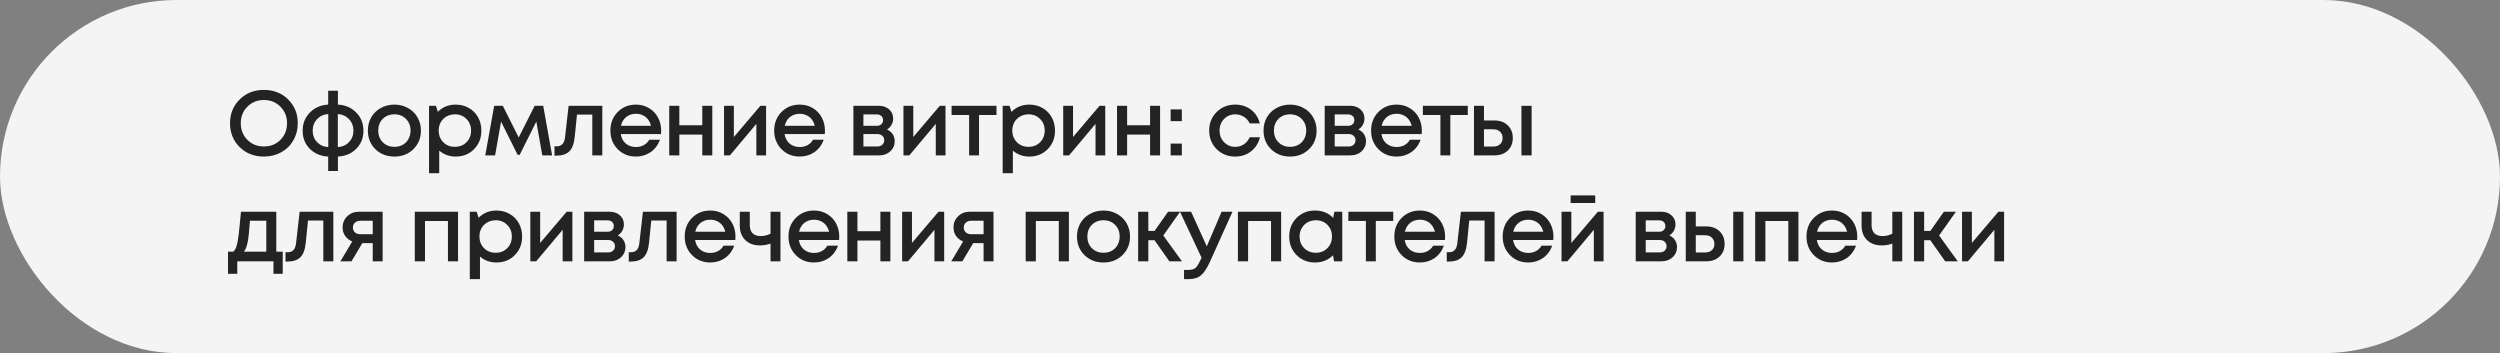 <?xml version="1.0" encoding="UTF-8"?> <svg xmlns="http://www.w3.org/2000/svg" width="354" height="50" viewBox="0 0 354 50" fill="none"><rect x="0" y="0" width="354" height="50" fill="#808080" stroke="none"/><rect width="354" height="50" rx="25" fill="#F5F4F4"></rect><path d="M37.369 22.169C35.991 22.169 34.847 21.723 33.937 20.83C33.027 19.929 32.572 18.802 32.572 17.45C32.572 16.098 33.027 14.976 33.937 14.083C34.847 13.182 35.991 12.731 37.369 12.731C38.747 12.731 39.891 13.182 40.801 14.083C41.711 14.976 42.166 16.098 42.166 17.45C42.166 18.334 41.958 19.14 41.542 19.868C41.135 20.587 40.563 21.151 39.826 21.558C39.098 21.965 38.279 22.169 37.369 22.169ZM35.029 19.803C35.653 20.427 36.433 20.739 37.369 20.739C38.314 20.739 39.094 20.427 39.709 19.803C40.333 19.17 40.645 18.386 40.645 17.45C40.645 16.514 40.333 15.734 39.709 15.11C39.094 14.477 38.314 14.161 37.369 14.161C36.433 14.161 35.653 14.477 35.029 15.11C34.405 15.734 34.093 16.514 34.093 17.45C34.093 18.386 34.405 19.17 35.029 19.803ZM51.463 18.516C51.463 19.547 51.121 20.401 50.436 21.077C49.76 21.753 48.898 22.117 47.849 22.169V24.21H46.471V22.169C45.423 22.117 44.556 21.753 43.871 21.077C43.195 20.401 42.857 19.547 42.857 18.516C42.857 17.485 43.2 16.622 43.884 15.929C44.569 15.236 45.431 14.863 46.471 14.811V12.848H47.849V14.811C48.889 14.863 49.752 15.236 50.436 15.929C51.121 16.614 51.463 17.476 51.463 18.516ZM44.274 18.503C44.274 19.144 44.478 19.682 44.885 20.115C45.301 20.548 45.834 20.787 46.484 20.83V16.15C45.834 16.193 45.301 16.436 44.885 16.878C44.478 17.32 44.274 17.862 44.274 18.503ZM47.836 20.83C48.486 20.787 49.015 20.548 49.422 20.115C49.838 19.682 50.046 19.144 50.046 18.503C50.046 17.862 49.838 17.32 49.422 16.878C49.006 16.436 48.478 16.193 47.836 16.15V20.83ZM58.525 21.129C57.815 21.822 56.922 22.169 55.847 22.169C54.773 22.169 53.876 21.822 53.156 21.129C52.446 20.427 52.09 19.547 52.09 18.49C52.09 17.797 52.251 17.168 52.571 16.605C52.901 16.042 53.351 15.604 53.923 15.292C54.504 14.971 55.145 14.811 55.847 14.811C56.549 14.811 57.186 14.971 57.758 15.292C58.339 15.604 58.79 16.042 59.11 16.605C59.44 17.168 59.604 17.797 59.604 18.49C59.604 19.547 59.245 20.427 58.525 21.129ZM55.847 20.791C56.289 20.791 56.684 20.696 57.03 20.505C57.377 20.306 57.646 20.033 57.836 19.686C58.036 19.331 58.135 18.932 58.135 18.49C58.135 17.823 57.919 17.272 57.485 16.839C57.061 16.406 56.515 16.189 55.847 16.189C55.18 16.189 54.63 16.406 54.196 16.839C53.772 17.272 53.559 17.823 53.559 18.49C53.559 19.157 53.772 19.708 54.196 20.141C54.63 20.574 55.18 20.791 55.847 20.791ZM64.522 14.811C65.215 14.811 65.839 14.971 66.394 15.292C66.948 15.604 67.382 16.042 67.694 16.605C68.005 17.168 68.162 17.797 68.162 18.49C68.162 19.547 67.815 20.427 67.121 21.129C66.437 21.822 65.57 22.169 64.522 22.169C63.62 22.169 62.844 21.887 62.194 21.324V24.522H60.752V14.98H61.727L61.999 15.838C62.675 15.153 63.516 14.811 64.522 14.811ZM62.767 20.141C63.2 20.574 63.746 20.791 64.404 20.791C65.072 20.791 65.622 20.574 66.055 20.141C66.489 19.699 66.706 19.149 66.706 18.49C66.706 17.831 66.489 17.285 66.055 16.852C65.622 16.41 65.076 16.189 64.418 16.189C63.984 16.189 63.59 16.289 63.234 16.488C62.879 16.687 62.602 16.965 62.403 17.32C62.212 17.667 62.117 18.057 62.117 18.49C62.117 19.149 62.333 19.699 62.767 20.141ZM78.179 22H76.788L75.943 17.216L73.59 21.922H73.291L70.951 17.216L70.106 22H68.715L69.976 14.98H71.198L73.447 19.465L75.709 14.98H76.918L78.179 22ZM80.516 14.98H85.287V22H83.87V16.228H81.699L81.387 19.335C81.292 20.323 81.036 21.021 80.62 21.428C80.213 21.835 79.593 22.039 78.761 22.039H78.514V20.713H78.852C79.537 20.713 79.922 20.284 80.009 19.426L80.516 14.98ZM93.622 18.503C93.622 18.633 93.613 18.793 93.596 18.984H87.902C87.988 19.547 88.222 19.994 88.604 20.323C88.994 20.652 89.475 20.817 90.047 20.817C90.324 20.817 90.584 20.778 90.827 20.7C91.069 20.613 91.282 20.496 91.464 20.349C91.654 20.193 91.81 20.007 91.932 19.79H93.453C93.175 20.535 92.733 21.12 92.127 21.545C91.52 21.961 90.827 22.169 90.047 22.169C89.015 22.169 88.153 21.818 87.46 21.116C86.775 20.414 86.433 19.539 86.433 18.49C86.433 17.441 86.775 16.566 87.46 15.864C88.153 15.162 89.015 14.811 90.047 14.811C90.749 14.811 91.373 14.98 91.919 15.318C92.465 15.647 92.885 16.094 93.18 16.657C93.474 17.212 93.622 17.827 93.622 18.503ZM90.047 16.111C89.509 16.111 89.05 16.263 88.669 16.566C88.296 16.869 88.049 17.285 87.928 17.814H92.179C92.092 17.459 91.949 17.155 91.75 16.904C91.55 16.644 91.303 16.449 91.009 16.319C90.723 16.18 90.402 16.111 90.047 16.111ZM99.444 14.98H100.861V22H99.444V19.062H96.194V22H94.764V14.98H96.194V17.736H99.444V14.98ZM107.672 14.98H108.478V22H107.1V17.541L103.356 22H102.524V14.98H103.915V19.4L107.672 14.98ZM116.814 18.503C116.814 18.633 116.805 18.793 116.788 18.984H111.094C111.181 19.547 111.415 19.994 111.796 20.323C112.186 20.652 112.667 20.817 113.239 20.817C113.516 20.817 113.776 20.778 114.019 20.7C114.262 20.613 114.474 20.496 114.656 20.349C114.847 20.193 115.003 20.007 115.124 19.79H116.645C116.368 20.535 115.926 21.12 115.319 21.545C114.712 21.961 114.019 22.169 113.239 22.169C112.208 22.169 111.345 21.818 110.652 21.116C109.967 20.414 109.625 19.539 109.625 18.49C109.625 17.441 109.967 16.566 110.652 15.864C111.345 15.162 112.208 14.811 113.239 14.811C113.941 14.811 114.565 14.98 115.111 15.318C115.657 15.647 116.077 16.094 116.372 16.657C116.667 17.212 116.814 17.827 116.814 18.503ZM113.239 16.111C112.702 16.111 112.242 16.263 111.861 16.566C111.488 16.869 111.241 17.285 111.12 17.814H115.371C115.284 17.459 115.141 17.155 114.942 16.904C114.743 16.644 114.496 16.449 114.201 16.319C113.915 16.18 113.594 16.111 113.239 16.111ZM125.599 18.334C125.764 18.403 125.911 18.494 126.041 18.607C126.18 18.711 126.297 18.837 126.392 18.984C126.488 19.123 126.561 19.279 126.613 19.452C126.665 19.625 126.691 19.803 126.691 19.985C126.691 20.557 126.483 21.038 126.067 21.428C125.651 21.809 125.131 22 124.507 22H120.841V14.98H124.455C125.045 14.98 125.526 15.149 125.898 15.487C126.28 15.816 126.47 16.245 126.47 16.774C126.47 17.103 126.392 17.407 126.236 17.684C126.08 17.961 125.868 18.178 125.599 18.334ZM125.04 17.008C125.04 16.765 124.958 16.57 124.793 16.423C124.637 16.276 124.429 16.202 124.169 16.202H122.258V17.814H124.169C124.429 17.814 124.637 17.74 124.793 17.593C124.958 17.446 125.04 17.251 125.04 17.008ZM124.247 20.739C124.533 20.739 124.763 20.657 124.936 20.492C125.118 20.327 125.209 20.119 125.209 19.868C125.209 19.608 125.118 19.396 124.936 19.231C124.754 19.066 124.52 18.984 124.234 18.984H122.258V20.739H124.247ZM133.077 14.98H133.883V22H132.505V17.541L128.761 22H127.929V14.98H129.32V19.4L133.077 14.98ZM141.101 14.98V16.28H138.631V22H137.227V16.28H134.744V14.98H141.101ZM145.747 14.811C146.44 14.811 147.064 14.971 147.619 15.292C148.174 15.604 148.607 16.042 148.919 16.605C149.231 17.168 149.387 17.797 149.387 18.49C149.387 19.547 149.04 20.427 148.347 21.129C147.662 21.822 146.796 22.169 145.747 22.169C144.846 22.169 144.07 21.887 143.42 21.324V24.522H141.977V14.98H142.952L143.225 15.838C143.901 15.153 144.742 14.811 145.747 14.811ZM143.992 20.141C144.425 20.574 144.971 20.791 145.63 20.791C146.297 20.791 146.848 20.574 147.281 20.141C147.714 19.699 147.931 19.149 147.931 18.49C147.931 17.831 147.714 17.285 147.281 16.852C146.848 16.41 146.302 16.189 145.643 16.189C145.21 16.189 144.815 16.289 144.46 16.488C144.105 16.687 143.827 16.965 143.628 17.32C143.437 17.667 143.342 18.057 143.342 18.49C143.342 19.149 143.559 19.699 143.992 20.141ZM155.698 14.98H156.504V22H155.126V17.541L151.382 22H150.55V14.98H151.941V19.4L155.698 14.98ZM162.851 14.98H164.268V22H162.851V19.062H159.601V22H158.171V14.98H159.601V17.736H162.851V14.98ZM165.762 17.151V15.487H167.348V17.151H165.762ZM165.762 22V20.336H167.348V22H165.762ZM174.899 22.169C173.859 22.169 172.984 21.818 172.273 21.116C171.571 20.405 171.22 19.53 171.22 18.49C171.22 17.441 171.571 16.566 172.273 15.864C172.984 15.162 173.863 14.811 174.912 14.811C175.77 14.811 176.515 15.054 177.148 15.539C177.781 16.024 178.192 16.67 178.383 17.476H176.953C176.771 17.077 176.498 16.765 176.134 16.54C175.77 16.306 175.358 16.189 174.899 16.189C174.492 16.189 174.119 16.289 173.781 16.488C173.443 16.687 173.174 16.965 172.975 17.32C172.784 17.667 172.689 18.057 172.689 18.49C172.689 19.14 172.901 19.686 173.326 20.128C173.751 20.57 174.275 20.791 174.899 20.791C175.358 20.791 175.766 20.674 176.121 20.44C176.485 20.206 176.762 19.872 176.953 19.439H178.409C178.21 20.262 177.789 20.925 177.148 21.428C176.515 21.922 175.766 22.169 174.899 22.169ZM185.352 21.129C184.641 21.822 183.749 22.169 182.674 22.169C181.599 22.169 180.702 21.822 179.983 21.129C179.272 20.427 178.917 19.547 178.917 18.49C178.917 17.797 179.077 17.168 179.398 16.605C179.727 16.042 180.178 15.604 180.75 15.292C181.331 14.971 181.972 14.811 182.674 14.811C183.376 14.811 184.013 14.971 184.585 15.292C185.166 15.604 185.616 16.042 185.937 16.605C186.266 17.168 186.431 17.797 186.431 18.49C186.431 19.547 186.071 20.427 185.352 21.129ZM182.674 20.791C183.116 20.791 183.51 20.696 183.857 20.505C184.204 20.306 184.472 20.033 184.663 19.686C184.862 19.331 184.962 18.932 184.962 18.49C184.962 17.823 184.745 17.272 184.312 16.839C183.887 16.406 183.341 16.189 182.674 16.189C182.007 16.189 181.456 16.406 181.023 16.839C180.598 17.272 180.386 17.823 180.386 18.49C180.386 19.157 180.598 19.708 181.023 20.141C181.456 20.574 182.007 20.791 182.674 20.791ZM192.336 18.334C192.501 18.403 192.648 18.494 192.778 18.607C192.917 18.711 193.034 18.837 193.129 18.984C193.225 19.123 193.298 19.279 193.35 19.452C193.402 19.625 193.428 19.803 193.428 19.985C193.428 20.557 193.22 21.038 192.804 21.428C192.388 21.809 191.868 22 191.244 22H187.578V14.98H191.192C191.782 14.98 192.263 15.149 192.635 15.487C193.017 15.816 193.207 16.245 193.207 16.774C193.207 17.103 193.129 17.407 192.973 17.684C192.817 17.961 192.605 18.178 192.336 18.334ZM191.777 17.008C191.777 16.765 191.695 16.57 191.53 16.423C191.374 16.276 191.166 16.202 190.906 16.202H188.995V17.814H190.906C191.166 17.814 191.374 17.74 191.53 17.593C191.695 17.446 191.777 17.251 191.777 17.008ZM190.984 20.739C191.27 20.739 191.5 20.657 191.673 20.492C191.855 20.327 191.946 20.119 191.946 19.868C191.946 19.608 191.855 19.396 191.673 19.231C191.491 19.066 191.257 18.984 190.971 18.984H188.995V20.739H190.984ZM201.335 18.503C201.335 18.633 201.326 18.793 201.309 18.984H195.615C195.701 19.547 195.935 19.994 196.317 20.323C196.707 20.652 197.188 20.817 197.76 20.817C198.037 20.817 198.297 20.778 198.54 20.7C198.782 20.613 198.995 20.496 199.177 20.349C199.367 20.193 199.523 20.007 199.645 19.79H201.166C200.888 20.535 200.446 21.12 199.84 21.545C199.233 21.961 198.54 22.169 197.76 22.169C196.728 22.169 195.866 21.818 195.173 21.116C194.488 20.414 194.146 19.539 194.146 18.49C194.146 17.441 194.488 16.566 195.173 15.864C195.866 15.162 196.728 14.811 197.76 14.811C198.462 14.811 199.086 14.98 199.632 15.318C200.178 15.647 200.598 16.094 200.893 16.657C201.187 17.212 201.335 17.827 201.335 18.503ZM197.76 16.111C197.222 16.111 196.763 16.263 196.382 16.566C196.009 16.869 195.762 17.285 195.641 17.814H199.892C199.805 17.459 199.662 17.155 199.463 16.904C199.263 16.644 199.016 16.449 198.722 16.319C198.436 16.18 198.115 16.111 197.76 16.111ZM207.837 14.98V16.28H205.367V22H203.963V16.28H201.48V14.98H207.837ZM211.626 17.06C212.397 17.06 213.021 17.29 213.498 17.749C213.975 18.208 214.213 18.806 214.213 19.543C214.213 20.271 213.975 20.865 213.498 21.324C213.021 21.775 212.397 22 211.626 22H208.714V14.98H210.131V17.06H211.626ZM215.435 14.98H216.878V22H215.435V14.98ZM211.457 20.752C211.847 20.752 212.163 20.644 212.406 20.427C212.649 20.202 212.77 19.907 212.77 19.543C212.77 19.3 212.714 19.088 212.601 18.906C212.497 18.715 212.345 18.568 212.146 18.464C211.947 18.36 211.717 18.308 211.457 18.308H210.131V20.752H211.457ZM39.124 35.635H40.034V38.768H38.721V37H33.599V38.768H32.286V35.635H33.027C33.226 35.47 33.378 35.219 33.482 34.881C33.595 34.543 33.694 34.032 33.781 33.347C33.868 32.654 33.98 31.531 34.119 29.98H39.124V35.635ZM35.393 31.254C35.298 32.667 35.189 33.681 35.068 34.296C34.947 34.911 34.769 35.358 34.535 35.635H37.707V31.254H35.393ZM42.429 29.98H47.2V37H45.783V31.228H43.612L43.3 34.335C43.204 35.323 42.949 36.021 42.533 36.428C42.125 36.835 41.506 37.039 40.674 37.039H40.427V35.713H40.765C41.449 35.713 41.835 35.284 41.922 34.426L42.429 29.98ZM50.828 29.98H54.182V37H52.778V34.426H51.309L49.775 37H48.202L49.879 34.192C49.455 34.019 49.121 33.759 48.878 33.412C48.636 33.065 48.514 32.662 48.514 32.203C48.514 31.57 48.735 31.042 49.177 30.617C49.619 30.192 50.169 29.98 50.828 29.98ZM51.023 33.165H52.778V31.254H51.023C50.815 31.254 50.629 31.297 50.464 31.384C50.308 31.462 50.187 31.575 50.1 31.722C50.014 31.861 49.97 32.025 49.97 32.216C49.97 32.493 50.066 32.723 50.256 32.905C50.447 33.078 50.703 33.165 51.023 33.165ZM58.736 29.98H64.859V37H63.429V31.293H60.179V37H58.736V29.98ZM70.292 29.811C70.986 29.811 71.61 29.971 72.164 30.292C72.719 30.604 73.152 31.042 73.464 31.605C73.776 32.168 73.932 32.797 73.932 33.49C73.932 34.547 73.586 35.427 72.892 36.129C72.208 36.822 71.341 37.169 70.292 37.169C69.391 37.169 68.615 36.887 67.965 36.324V39.522H66.522V29.98H67.497L67.77 30.838C68.446 30.153 69.287 29.811 70.292 29.811ZM68.537 35.141C68.971 35.574 69.517 35.791 70.175 35.791C70.843 35.791 71.393 35.574 71.826 35.141C72.26 34.699 72.476 34.149 72.476 33.49C72.476 32.831 72.26 32.285 71.826 31.852C71.393 31.41 70.847 31.189 70.188 31.189C69.755 31.189 69.361 31.289 69.005 31.488C68.65 31.687 68.373 31.965 68.173 32.32C67.983 32.667 67.887 33.057 67.887 33.49C67.887 34.149 68.104 34.699 68.537 35.141ZM80.243 29.98H81.049V37H79.671V32.541L75.927 37H75.095V29.98H76.486V34.4L80.243 29.98ZM87.474 33.334C87.639 33.403 87.786 33.494 87.916 33.607C88.055 33.711 88.172 33.837 88.267 33.984C88.362 34.123 88.436 34.279 88.488 34.452C88.54 34.625 88.566 34.803 88.566 34.985C88.566 35.557 88.358 36.038 87.942 36.428C87.526 36.809 87.006 37 86.382 37H82.716V29.98H86.33C86.919 29.98 87.4 30.149 87.773 30.487C88.154 30.816 88.345 31.245 88.345 31.774C88.345 32.103 88.267 32.407 88.111 32.684C87.955 32.961 87.743 33.178 87.474 33.334ZM86.915 32.008C86.915 31.765 86.833 31.57 86.668 31.423C86.512 31.276 86.304 31.202 86.044 31.202H84.133V32.814H86.044C86.304 32.814 86.512 32.74 86.668 32.593C86.833 32.446 86.915 32.251 86.915 32.008ZM86.122 35.739C86.408 35.739 86.638 35.657 86.811 35.492C86.993 35.327 87.084 35.119 87.084 34.868C87.084 34.608 86.993 34.396 86.811 34.231C86.629 34.066 86.395 33.984 86.109 33.984H84.133V35.739H86.122ZM91.038 29.98H95.809V37H94.392V31.228H92.222L91.909 34.335C91.814 35.323 91.558 36.021 91.142 36.428C90.735 36.835 90.115 37.039 89.284 37.039H89.037V35.713H89.374C90.059 35.713 90.445 35.284 90.531 34.426L91.038 29.98ZM104.144 33.503C104.144 33.633 104.135 33.793 104.118 33.984H98.424C98.511 34.547 98.745 34.994 99.126 35.323C99.516 35.652 99.997 35.817 100.569 35.817C100.846 35.817 101.106 35.778 101.349 35.7C101.592 35.613 101.804 35.496 101.986 35.349C102.177 35.193 102.333 35.007 102.454 34.79H103.975C103.698 35.535 103.256 36.12 102.649 36.545C102.042 36.961 101.349 37.169 100.569 37.169C99.538 37.169 98.675 36.818 97.982 36.116C97.297 35.414 96.955 34.539 96.955 33.49C96.955 32.441 97.297 31.566 97.982 30.864C98.675 30.162 99.538 29.811 100.569 29.811C101.271 29.811 101.895 29.98 102.441 30.318C102.987 30.647 103.407 31.094 103.702 31.657C103.997 32.212 104.144 32.827 104.144 33.503ZM100.569 31.111C100.032 31.111 99.572 31.263 99.191 31.566C98.818 31.869 98.571 32.285 98.45 32.814H102.701C102.614 32.459 102.471 32.155 102.272 31.904C102.073 31.644 101.826 31.449 101.531 31.319C101.245 31.18 100.924 31.111 100.569 31.111ZM109.108 29.98H110.512V37H109.108V34.491C108.632 34.664 108.129 34.751 107.6 34.751C106.742 34.751 106.053 34.5 105.533 33.997C105.013 33.494 104.753 32.801 104.753 31.917V29.98H106.17V31.865C106.17 32.368 106.3 32.753 106.56 33.022C106.829 33.291 107.215 33.425 107.717 33.425C108.22 33.425 108.684 33.312 109.108 33.087V29.98ZM118.84 33.503C118.84 33.633 118.831 33.793 118.814 33.984H113.12C113.206 34.547 113.44 34.994 113.822 35.323C114.212 35.652 114.693 35.817 115.265 35.817C115.542 35.817 115.802 35.778 116.045 35.7C116.287 35.613 116.5 35.496 116.682 35.349C116.872 35.193 117.028 35.007 117.15 34.79H118.671C118.393 35.535 117.951 36.12 117.345 36.545C116.738 36.961 116.045 37.169 115.265 37.169C114.233 37.169 113.371 36.818 112.678 36.116C111.993 35.414 111.651 34.539 111.651 33.49C111.651 32.441 111.993 31.566 112.678 30.864C113.371 30.162 114.233 29.811 115.265 29.811C115.967 29.811 116.591 29.98 117.137 30.318C117.683 30.647 118.103 31.094 118.398 31.657C118.692 32.212 118.84 32.827 118.84 33.503ZM115.265 31.111C114.727 31.111 114.268 31.263 113.887 31.566C113.514 31.869 113.267 32.285 113.146 32.814H117.397C117.31 32.459 117.167 32.155 116.968 31.904C116.768 31.644 116.521 31.449 116.227 31.319C115.941 31.18 115.62 31.111 115.265 31.111ZM124.662 29.98H126.079V37H124.662V34.062H121.412V37H119.982V29.98H121.412V32.736H124.662V29.98ZM132.89 29.98H133.696V37H132.318V32.541L128.574 37H127.742V29.98H129.133V34.4L132.89 29.98ZM137.326 29.98H140.68V37H139.276V34.426H137.807L136.273 37H134.7L136.377 34.192C135.952 34.019 135.619 33.759 135.376 33.412C135.133 33.065 135.012 32.662 135.012 32.203C135.012 31.57 135.233 31.042 135.675 30.617C136.117 30.192 136.667 29.98 137.326 29.98ZM137.521 33.165H139.276V31.254H137.521C137.313 31.254 137.127 31.297 136.962 31.384C136.806 31.462 136.685 31.575 136.598 31.722C136.511 31.861 136.468 32.025 136.468 32.216C136.468 32.493 136.563 32.723 136.754 32.905C136.945 33.078 137.2 33.165 137.521 33.165ZM145.234 29.98H151.357V37H149.927V31.293H146.677V37H145.234V29.98ZM158.935 36.129C158.224 36.822 157.332 37.169 156.257 37.169C155.182 37.169 154.285 36.822 153.566 36.129C152.855 35.427 152.5 34.547 152.5 33.49C152.5 32.797 152.66 32.168 152.981 31.605C153.31 31.042 153.761 30.604 154.333 30.292C154.914 29.971 155.555 29.811 156.257 29.811C156.959 29.811 157.596 29.971 158.168 30.292C158.749 30.604 159.199 31.042 159.52 31.605C159.849 32.168 160.014 32.797 160.014 33.49C160.014 34.547 159.654 35.427 158.935 36.129ZM156.257 35.791C156.699 35.791 157.093 35.696 157.44 35.505C157.787 35.306 158.055 35.033 158.246 34.686C158.445 34.331 158.545 33.932 158.545 33.49C158.545 32.823 158.328 32.272 157.895 31.839C157.47 31.406 156.924 31.189 156.257 31.189C155.59 31.189 155.039 31.406 154.606 31.839C154.181 32.272 153.969 32.823 153.969 33.49C153.969 34.157 154.181 34.708 154.606 35.141C155.039 35.574 155.59 35.791 156.257 35.791ZM165.581 37L163.475 34.01H162.604V37H161.161V29.98H162.604V32.697H163.488L165.399 29.98H167.102L164.723 33.347L167.362 37H165.581ZM172.975 29.98H174.522L171.298 37.13C170.89 38.023 170.474 38.642 170.05 38.989C169.634 39.344 169.075 39.522 168.373 39.522H167.658V38.222H168.256C168.715 38.222 169.053 38.131 169.27 37.949C169.486 37.767 169.725 37.39 169.985 36.818L170.141 36.493L167.086 29.98H168.659L170.882 34.881L172.975 29.98ZM175.286 29.98H181.409V37H179.979V31.293H176.729V37H175.286V29.98ZM188.947 29.98H190.065V37H188.895L188.752 36.142C188.076 36.827 187.231 37.169 186.217 37.169C185.169 37.169 184.293 36.818 183.591 36.116C182.898 35.414 182.551 34.539 182.551 33.49C182.551 32.433 182.898 31.557 183.591 30.864C184.293 30.162 185.169 29.811 186.217 29.811C187.249 29.811 188.102 30.158 188.778 30.851L188.947 29.98ZM184.67 35.141C185.112 35.574 185.663 35.791 186.321 35.791C186.989 35.791 187.535 35.574 187.959 35.141C188.393 34.699 188.609 34.149 188.609 33.49C188.609 32.823 188.393 32.272 187.959 31.839C187.535 31.406 186.989 31.189 186.321 31.189C185.888 31.189 185.494 31.289 185.138 31.488C184.792 31.687 184.519 31.965 184.319 32.32C184.12 32.667 184.02 33.057 184.02 33.49C184.02 34.149 184.237 34.699 184.67 35.141ZM197.284 29.98V31.28H194.814V37H193.41V31.28H190.927V29.98H197.284ZM204.626 33.503C204.626 33.633 204.618 33.793 204.6 33.984H198.906C198.993 34.547 199.227 34.994 199.608 35.323C199.998 35.652 200.479 35.817 201.051 35.817C201.329 35.817 201.589 35.778 201.831 35.7C202.074 35.613 202.286 35.496 202.468 35.349C202.659 35.193 202.815 35.007 202.936 34.79H204.457C204.18 35.535 203.738 36.12 203.131 36.545C202.525 36.961 201.831 37.169 201.051 37.169C200.02 37.169 199.158 36.818 198.464 36.116C197.78 35.414 197.437 34.539 197.437 33.49C197.437 32.441 197.78 31.566 198.464 30.864C199.158 30.162 200.02 29.811 201.051 29.811C201.753 29.811 202.377 29.98 202.923 30.318C203.469 30.647 203.89 31.094 204.184 31.657C204.479 32.212 204.626 32.827 204.626 33.503ZM201.051 31.111C200.514 31.111 200.055 31.263 199.673 31.566C199.301 31.869 199.054 32.285 198.932 32.814H203.183C203.097 32.459 202.954 32.155 202.754 31.904C202.555 31.644 202.308 31.449 202.013 31.319C201.727 31.18 201.407 31.111 201.051 31.111ZM206.864 29.98H211.635V37H210.218V31.228H208.047L207.735 34.335C207.64 35.323 207.384 36.021 206.968 36.428C206.561 36.835 205.941 37.039 205.109 37.039H204.862V35.713H205.2C205.885 35.713 206.27 35.284 206.357 34.426L206.864 29.98ZM219.969 33.503C219.969 33.633 219.961 33.793 219.943 33.984H214.249C214.336 34.547 214.57 34.994 214.951 35.323C215.341 35.652 215.822 35.817 216.394 35.817C216.672 35.817 216.932 35.778 217.174 35.7C217.417 35.613 217.629 35.496 217.811 35.349C218.002 35.193 218.158 35.007 218.279 34.79H219.8C219.523 35.535 219.081 36.12 218.474 36.545C217.868 36.961 217.174 37.169 216.394 37.169C215.363 37.169 214.501 36.818 213.807 36.116C213.123 35.414 212.78 34.539 212.78 33.49C212.78 32.441 213.123 31.566 213.807 30.864C214.501 30.162 215.363 29.811 216.394 29.811C217.096 29.811 217.72 29.98 218.266 30.318C218.812 30.647 219.233 31.094 219.527 31.657C219.822 32.212 219.969 32.827 219.969 33.503ZM216.394 31.111C215.857 31.111 215.398 31.263 215.016 31.566C214.644 31.869 214.397 32.285 214.275 32.814H218.526C218.44 32.459 218.297 32.155 218.097 31.904C217.898 31.644 217.651 31.449 217.356 31.319C217.07 31.18 216.75 31.111 216.394 31.111ZM225.883 27.666V28.745H222.399V27.666H225.883ZM226.26 29.98H227.066V37H225.688V32.541L221.944 37H221.112V29.98H222.503V34.4L226.26 29.98ZM236.376 33.334C236.54 33.403 236.688 33.494 236.818 33.607C236.956 33.711 237.073 33.837 237.169 33.984C237.264 34.123 237.338 34.279 237.39 34.452C237.442 34.625 237.468 34.803 237.468 34.985C237.468 35.557 237.26 36.038 236.844 36.428C236.428 36.809 235.908 37 235.284 37H231.618V29.98H235.232C235.821 29.98 236.302 30.149 236.675 30.487C237.056 30.816 237.247 31.245 237.247 31.774C237.247 32.103 237.169 32.407 237.013 32.684C236.857 32.961 236.644 33.178 236.376 33.334ZM235.817 32.008C235.817 31.765 235.734 31.57 235.57 31.423C235.414 31.276 235.206 31.202 234.946 31.202H233.035V32.814H234.946C235.206 32.814 235.414 32.74 235.57 32.593C235.734 32.446 235.817 32.251 235.817 32.008ZM235.024 35.739C235.31 35.739 235.539 35.657 235.713 35.492C235.895 35.327 235.986 35.119 235.986 34.868C235.986 34.608 235.895 34.396 235.713 34.231C235.531 34.066 235.297 33.984 235.011 33.984H233.035V35.739H235.024ZM241.617 32.06C242.389 32.06 243.013 32.29 243.489 32.749C243.966 33.208 244.204 33.806 244.204 34.543C244.204 35.271 243.966 35.865 243.489 36.324C243.013 36.775 242.389 37 241.617 37H238.705V29.98H240.122V32.06H241.617ZM245.426 29.98H246.869V37H245.426V29.98ZM241.448 35.752C241.838 35.752 242.155 35.644 242.397 35.427C242.64 35.202 242.761 34.907 242.761 34.543C242.761 34.3 242.705 34.088 242.592 33.906C242.488 33.715 242.337 33.568 242.137 33.464C241.938 33.36 241.708 33.308 241.448 33.308H240.122V35.752H241.448ZM248.535 29.98H254.658V37H253.228V31.293H249.978V37H248.535V29.98ZM262.99 33.503C262.99 33.633 262.981 33.793 262.964 33.984H257.27C257.356 34.547 257.59 34.994 257.972 35.323C258.362 35.652 258.843 35.817 259.415 35.817C259.692 35.817 259.952 35.778 260.195 35.7C260.437 35.613 260.65 35.496 260.832 35.349C261.022 35.193 261.178 35.007 261.3 34.79H262.821C262.543 35.535 262.101 36.12 261.495 36.545C260.888 36.961 260.195 37.169 259.415 37.169C258.383 37.169 257.521 36.818 256.828 36.116C256.143 35.414 255.801 34.539 255.801 33.49C255.801 32.441 256.143 31.566 256.828 30.864C257.521 30.162 258.383 29.811 259.415 29.811C260.117 29.811 260.741 29.98 261.287 30.318C261.833 30.647 262.253 31.094 262.548 31.657C262.842 32.212 262.99 32.827 262.99 33.503ZM259.415 31.111C258.877 31.111 258.418 31.263 258.037 31.566C257.664 31.869 257.417 32.285 257.296 32.814H261.547C261.46 32.459 261.317 32.155 261.118 31.904C260.918 31.644 260.671 31.449 260.377 31.319C260.091 31.18 259.77 31.111 259.415 31.111ZM267.954 29.98H269.358V37H267.954V34.491C267.477 34.664 266.975 34.751 266.446 34.751C265.588 34.751 264.899 34.5 264.379 33.997C263.859 33.494 263.599 32.801 263.599 31.917V29.98H265.016V31.865C265.016 32.368 265.146 32.753 265.406 33.022C265.675 33.291 266.06 33.425 266.563 33.425C267.066 33.425 267.529 33.312 267.954 33.087V29.98ZM275.436 37L273.33 34.01H272.459V37H271.016V29.98H272.459V32.697H273.343L275.254 29.98H276.957L274.578 33.347L277.217 37H275.436ZM282.973 29.98H283.779V37H282.401V32.541L278.657 37H277.825V29.98H279.216V34.4L282.973 29.98Z" fill="#232323"></path></svg> 